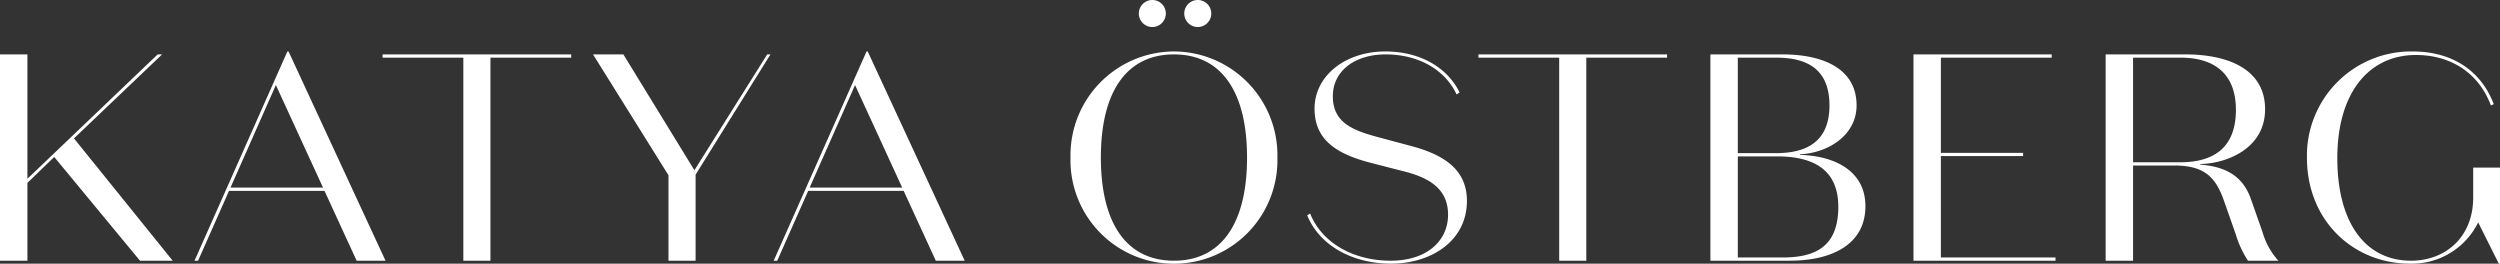 <svg xmlns="http://www.w3.org/2000/svg" width="500" height="52.73" viewBox="0 0 500 52.73">
  <rect x="0" y="0" width="500" height="52.73" fill="#333333" stroke="none"/>
  <g id="Layer_2" data-name="Layer 2">
    <g id="Layer_1-2" data-name="Layer 1">
      <path d="M32.419,10.881h-.884L5.482,35.755V10.881H0V52.141H5.482V36.581l5.364-5.188L27.998,52.141h6.542L14.795,27.679ZM57.474,10.292,38.907,52.141h.707L45.803,38.171H64.901l6.425,13.97h5.777L57.71,10.292ZM46.098,37.523l9.077-20.512,9.431,20.512ZM76.516,11.53H92.667V52.141H98.089V11.53h16.151v-.649H76.516ZM138.882,34.046,124.676,10.881h-6.071L133.695,35.048v17.093h5.423V34.929l14.972-24.049h-.648Zm34.426-23.754L154.741,52.141h.707l6.189-13.97H180.735l6.425,13.97h5.777L173.544,10.292Zm-11.376,27.232,9.077-20.512,9.431,20.512Zm72.859-27.232a20.761,20.761,0,0,0-20.689,21.22,20.696,20.696,0,1,0,41.378,0A20.761,20.761,0,0,0,234.792,10.292Zm0,41.849c-9.372,0-14.618-7.309-14.618-20.63,0-13.322,5.246-20.631,14.618-20.631,9.372,0,14.618,7.309,14.618,20.631C249.41,44.832,244.164,52.141,234.792,52.141ZM281.833,29.095l-5.718-1.533c-5.363-1.414-9.548-2.889-9.548-8.311,0-5.128,4.48-8.37,10.551-8.37,6.602,0,11.906,3.066,14.205,8.017l.59-.413c-2.417-4.951-7.839-8.193-14.854-8.193-7.958,0-14.147,4.833-14.147,11.435,0,6.366,4.539,9.136,11.494,10.905l5.953,1.533c5.128,1.237,9.254,3.359,9.254,8.782,0,5.128-4.126,9.195-11.494,9.195-7.25,0-13.675-3.418-16.091-9.431l-.589.354c2.475,6.071,9.077,9.666,16.798,9.666,7.899,0,15.149-4.479,15.149-12.554C293.386,33.868,288.729,30.862,281.833,29.095Zm13.855-17.565h16.151V52.141h5.423V11.53h16.151v-.649h-37.724ZM359.999,30.981v-.119c5.835-.295,11.317-3.948,11.317-9.784,0-7.368-6.72-10.197-14.795-10.197h-14.441V52.141h15.856c8.606,0,15.148-3.359,15.148-10.904C373.084,34.164,366.895,31.157,359.999,30.981ZM347.562,11.53h7.721c6.778,0,10.61,2.829,10.61,9.548,0,7.662-5.128,9.548-10.669,9.548h-7.663Zm9.018,39.963h-9.018V31.276h7.839c7.368,0,12.26,2.711,12.26,10.079C367.661,49.194,363.241,51.493,356.58,51.493Zm31.597-20.276h16.445v-.649H388.177v-19.038h22.162v-.649H382.695V52.141h28.411v-.648H388.177Zm62.012,8.606c-1.533-4.363-4.715-6.485-10.138-6.897v-.117c5.363-.119,12.967-3.124,12.967-10.964,0-7.958-7.309-10.964-15.915-10.964H421.13V52.141h5.482v-19.038h8.252c5.953,0,8.311,2.239,10.02,7.309L447.124,46.777a20.001,20.001,0,0,0,2.475,5.364h6.071a14.574,14.574,0,0,1-3.183-5.776ZM426.612,32.454V11.53h9.49c6.661,0,11.081,3.123,11.081,10.432,0,7.958-4.892,10.492-11.14,10.492ZM494.636,33.515V39.527c0,7.899-5.541,12.614-12.437,12.614-9.136,0-14.736-7.603-14.736-20.512,0-13.085,6.306-20.63,15.737-20.63,6.838,0,12.496,3.477,14.972,10.079l.589-.236c-2.711-7.073-8.724-10.551-16.209-10.551a20.839,20.839,0,0,0-21.161,21.279c0,12.496,9.195,21.16,20.63,21.16a14.763,14.763,0,0,0,13.616-8.251l4.126,8.251H500V33.515ZM230.465,5.404A2.702,2.702,0,1,0,227.763,2.702,2.702,2.702,0,0,0,230.465,5.404Zm9.089,0A2.702,2.702,0,1,0,236.852,2.702,2.702,2.702,0,0,0,239.554,5.404Z" fill="#fff"/>
    </g>
  </g>
</svg>
